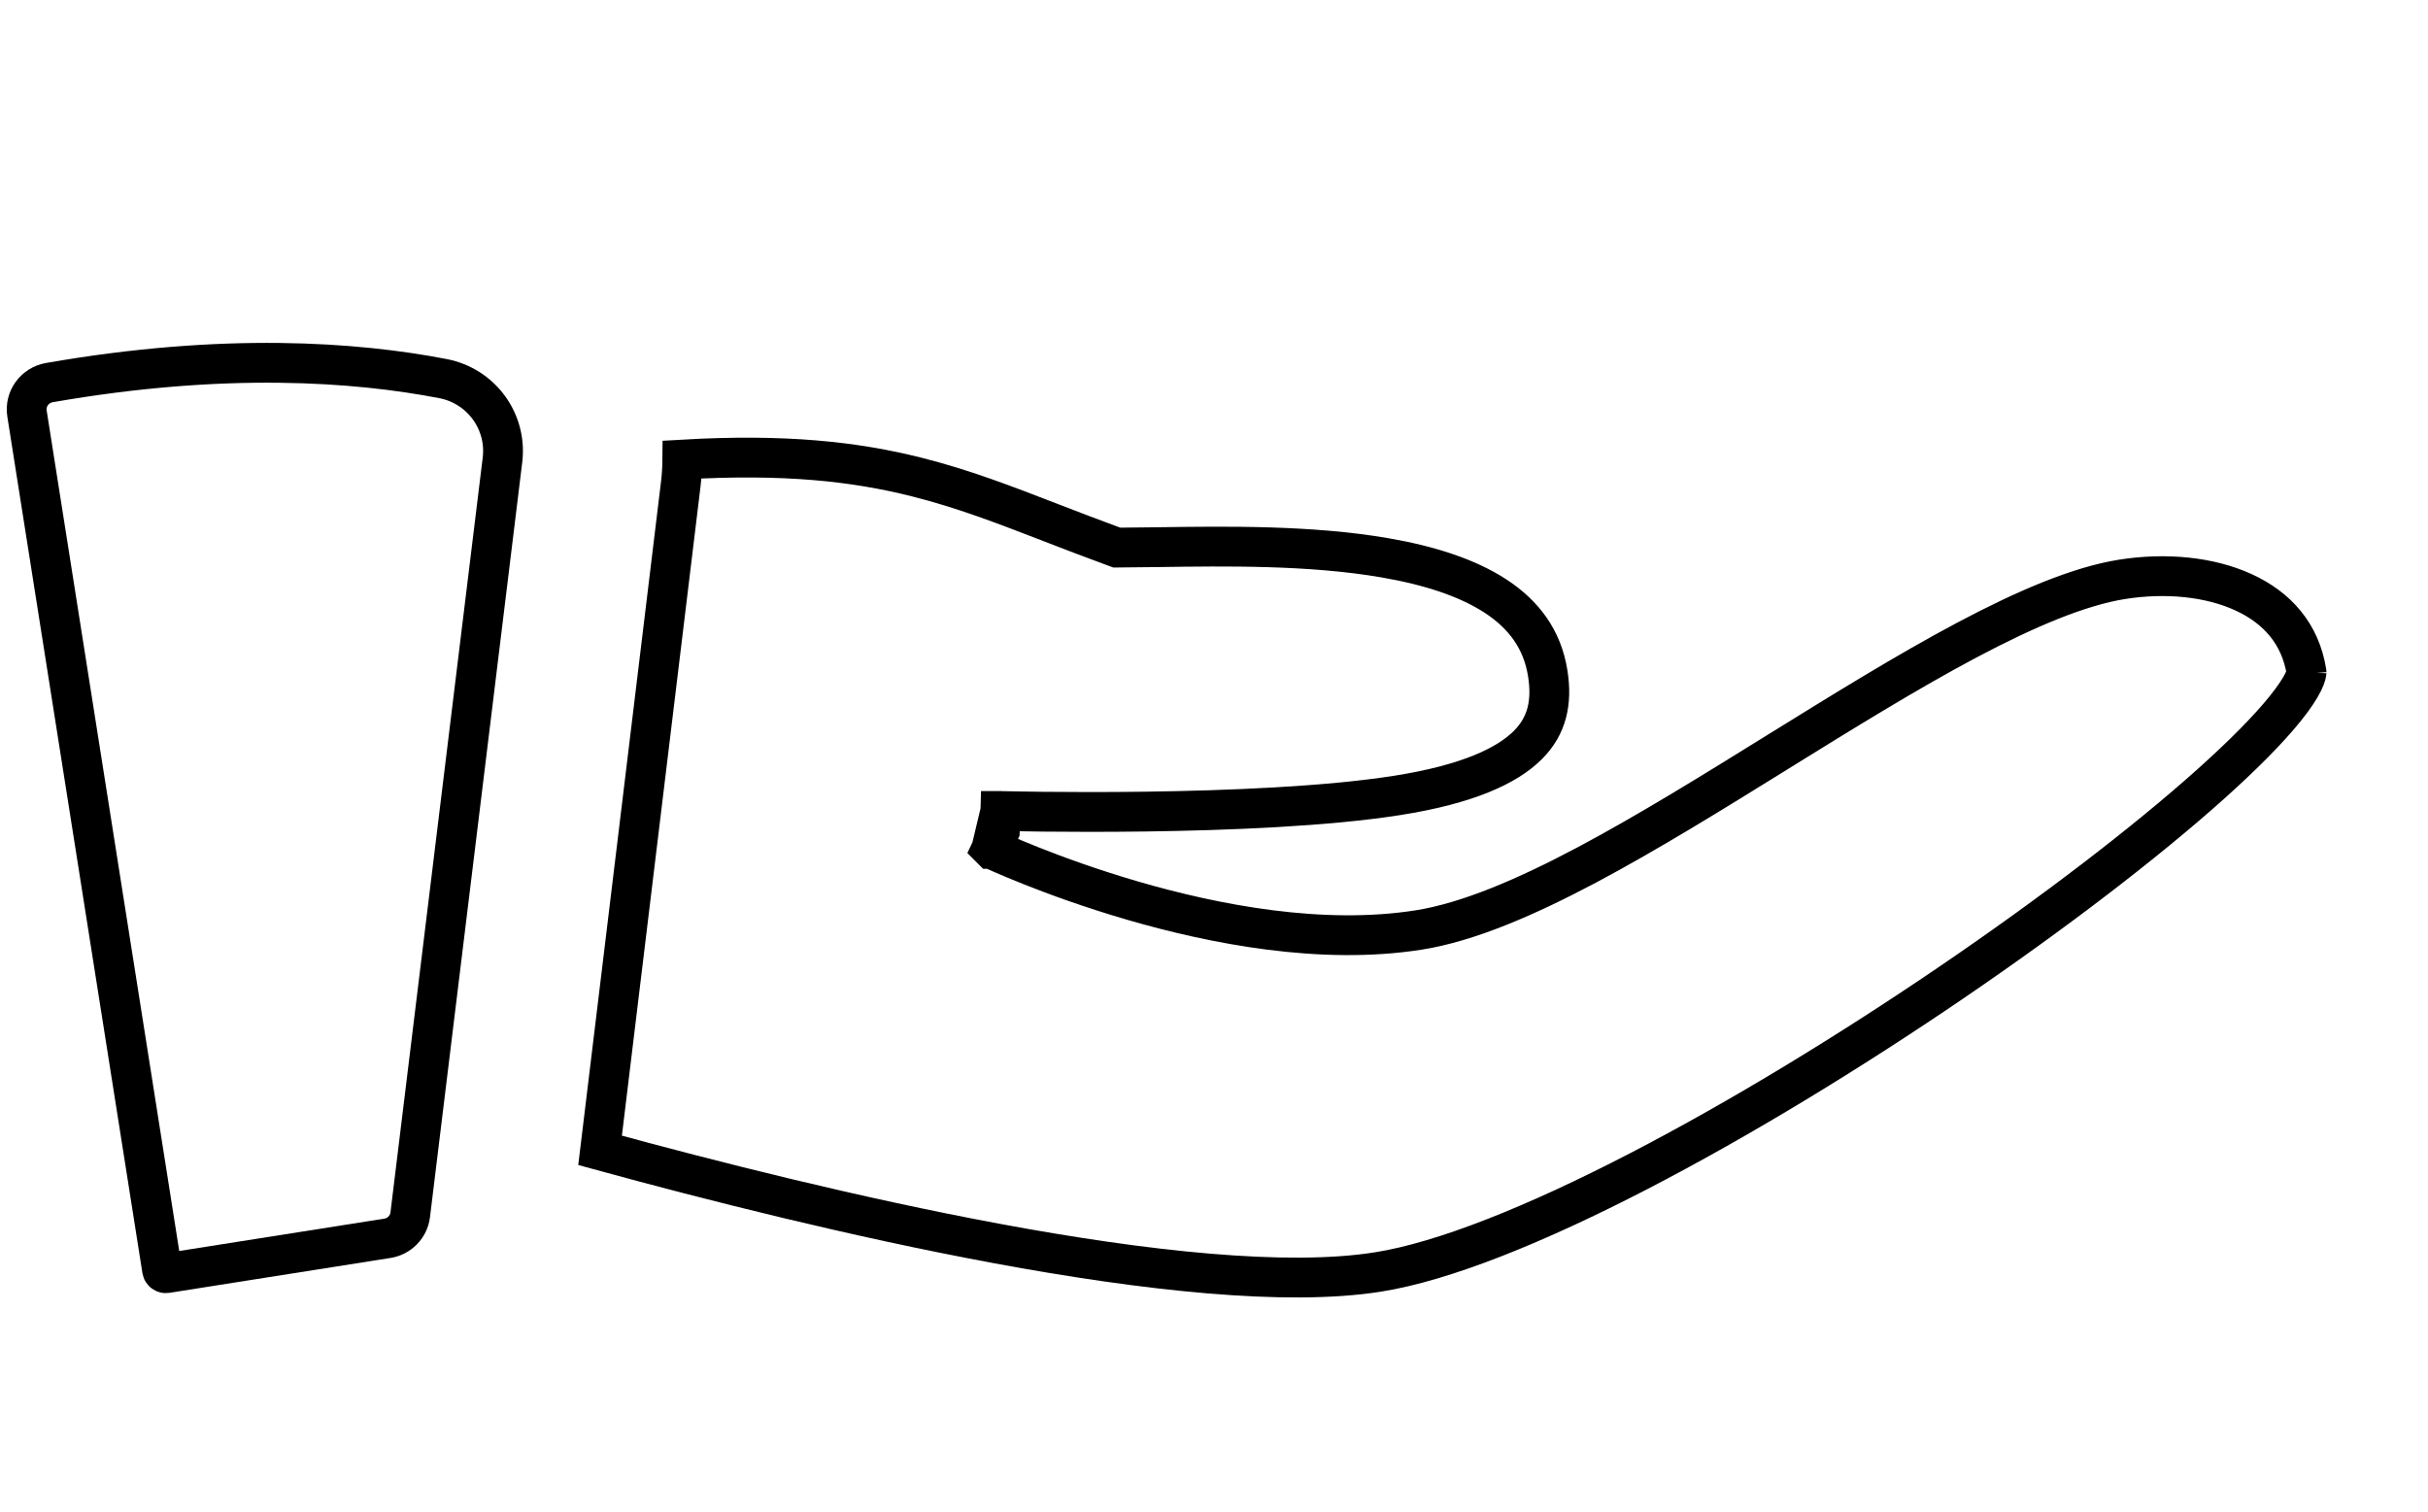 <?xml version="1.0" encoding="UTF-8"?> <svg xmlns="http://www.w3.org/2000/svg" width="61" height="38" viewBox="0 0 61 38" fill="none"> <path d="M11.129 9.513L11.129 9.513C12.092 9.698 12.742 10.592 12.624 11.556C12.624 11.556 12.624 11.556 12.624 11.556L10.306 30.525C10.269 30.824 10.037 31.066 9.732 31.114L4.179 31.99C4.126 31.998 4.081 31.962 4.073 31.916L0.678 10.389C0.621 10.026 0.867 9.68 1.237 9.614C5.633 8.846 8.945 9.091 11.129 9.513Z" stroke="black"></path> <path d="M25.119 20.877L25.133 20.377L24.906 21.329L25.119 20.877ZM25.119 20.877C24.906 21.329 24.906 21.329 24.906 21.329L24.907 21.33L24.908 21.33L24.912 21.332L24.926 21.338L24.978 21.363C25.024 21.383 25.091 21.413 25.177 21.451C25.349 21.526 25.599 21.632 25.913 21.757C26.54 22.006 27.424 22.329 28.457 22.63C30.51 23.227 33.206 23.751 35.642 23.367C36.891 23.17 38.347 22.539 39.868 21.732C41.395 20.921 43.035 19.904 44.657 18.898L44.666 18.892C46.298 17.881 47.911 16.881 49.406 16.087C50.909 15.289 52.243 14.726 53.319 14.556C54.409 14.384 55.514 14.49 56.368 14.883C57.206 15.268 57.795 15.92 57.948 16.889C57.948 16.888 57.948 16.889 57.948 16.89C57.947 16.9 57.944 16.974 57.864 17.137C57.779 17.309 57.634 17.528 57.422 17.793C57 18.32 56.356 18.971 55.533 19.708C53.89 21.178 51.583 22.945 49.039 24.678C46.496 26.411 43.728 28.103 41.167 29.429C38.594 30.761 36.274 31.699 34.613 31.961C32.316 32.324 28.769 31.937 25.034 31.243C21.499 30.586 17.858 29.666 15.076 28.904L17.104 12.157L17.104 12.157C17.129 11.95 17.14 11.747 17.142 11.547C19.717 11.397 21.487 11.598 23.026 11.985C24.198 12.28 25.231 12.679 26.409 13.135C26.899 13.324 27.413 13.523 27.974 13.728L28.058 13.759L28.149 13.758C28.446 13.757 28.763 13.752 29.096 13.748C30.805 13.723 32.919 13.694 34.781 14.013C35.89 14.203 36.861 14.51 37.583 14.984C38.288 15.448 38.751 16.067 38.885 16.921C38.999 17.643 38.872 18.233 38.385 18.72C37.867 19.238 36.879 19.706 35.108 19.985C33.337 20.265 30.851 20.364 28.789 20.392C27.762 20.406 26.847 20.402 26.189 20.395C25.86 20.392 25.595 20.387 25.413 20.383C25.322 20.382 25.252 20.38 25.204 20.379L25.15 20.378L25.137 20.377L25.134 20.377L25.133 20.377L25.133 20.377L25.119 20.877Z" stroke="black"></path> </svg> 